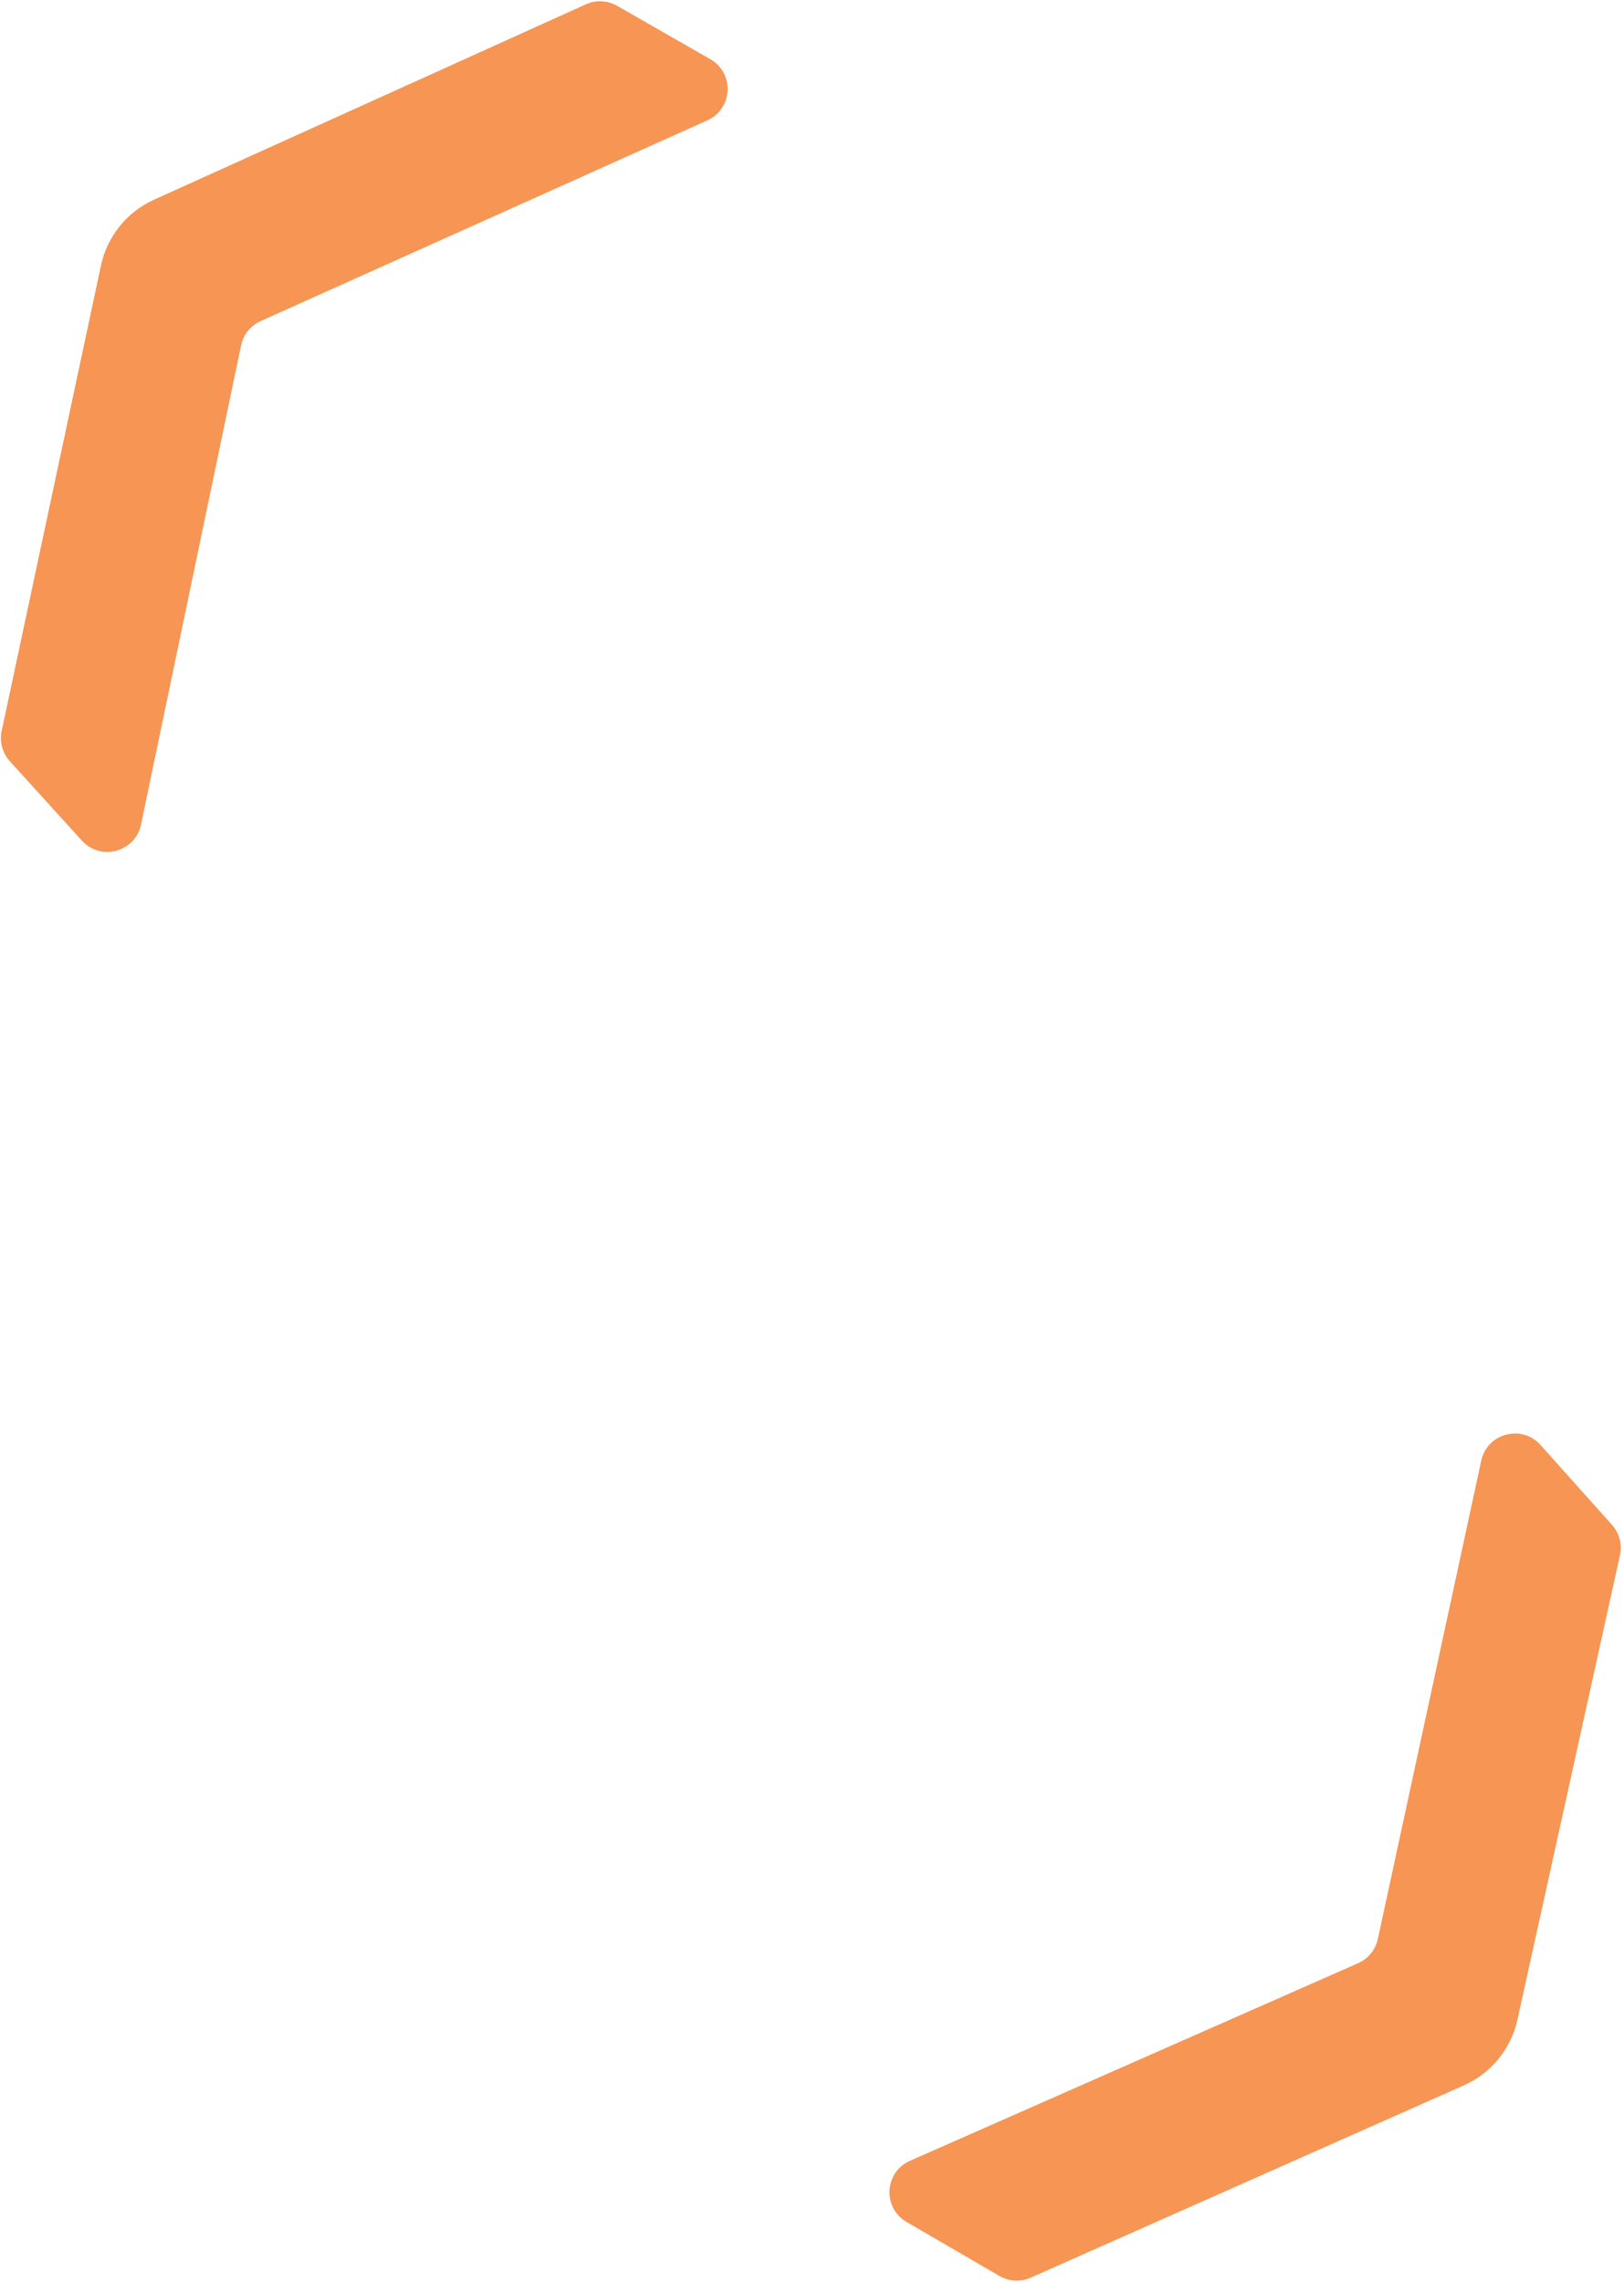 <svg width="486" height="683" viewBox="0 0 486 683" fill="none" xmlns="http://www.w3.org/2000/svg">
<path d="M46.1 59.752C37.972 63.432 32.067 70.753 30.208 79.475L0.497 218.754C-0.19 221.991 0.718 225.362 2.942 227.811L24.499 251.566C30.146 257.79 40.486 254.977 42.203 246.753L72.142 103.381C72.817 100.155 74.992 97.447 77.999 96.095L211.673 36.027C219.342 32.581 219.871 21.894 212.577 17.715L184.677 1.746C181.807 0.106 178.324 -0.06 175.312 1.3L46.095 59.76L46.1 59.752Z" fill="#F69554"/>
<path d="M438.065 624.092C446.219 620.469 452.175 613.191 454.096 604.481L484.786 465.415C485.496 462.183 484.612 458.805 482.405 456.341L461.016 432.435C455.413 426.171 445.053 428.911 443.279 437.123L412.331 580.281C411.633 583.503 409.439 586.194 406.423 587.525L272.329 646.651C264.636 650.044 264.032 660.726 271.296 664.956L299.083 681.121C301.942 682.782 305.424 682.972 308.445 681.633L438.07 624.084L438.065 624.092Z" fill="#F69554"/>
</svg>
